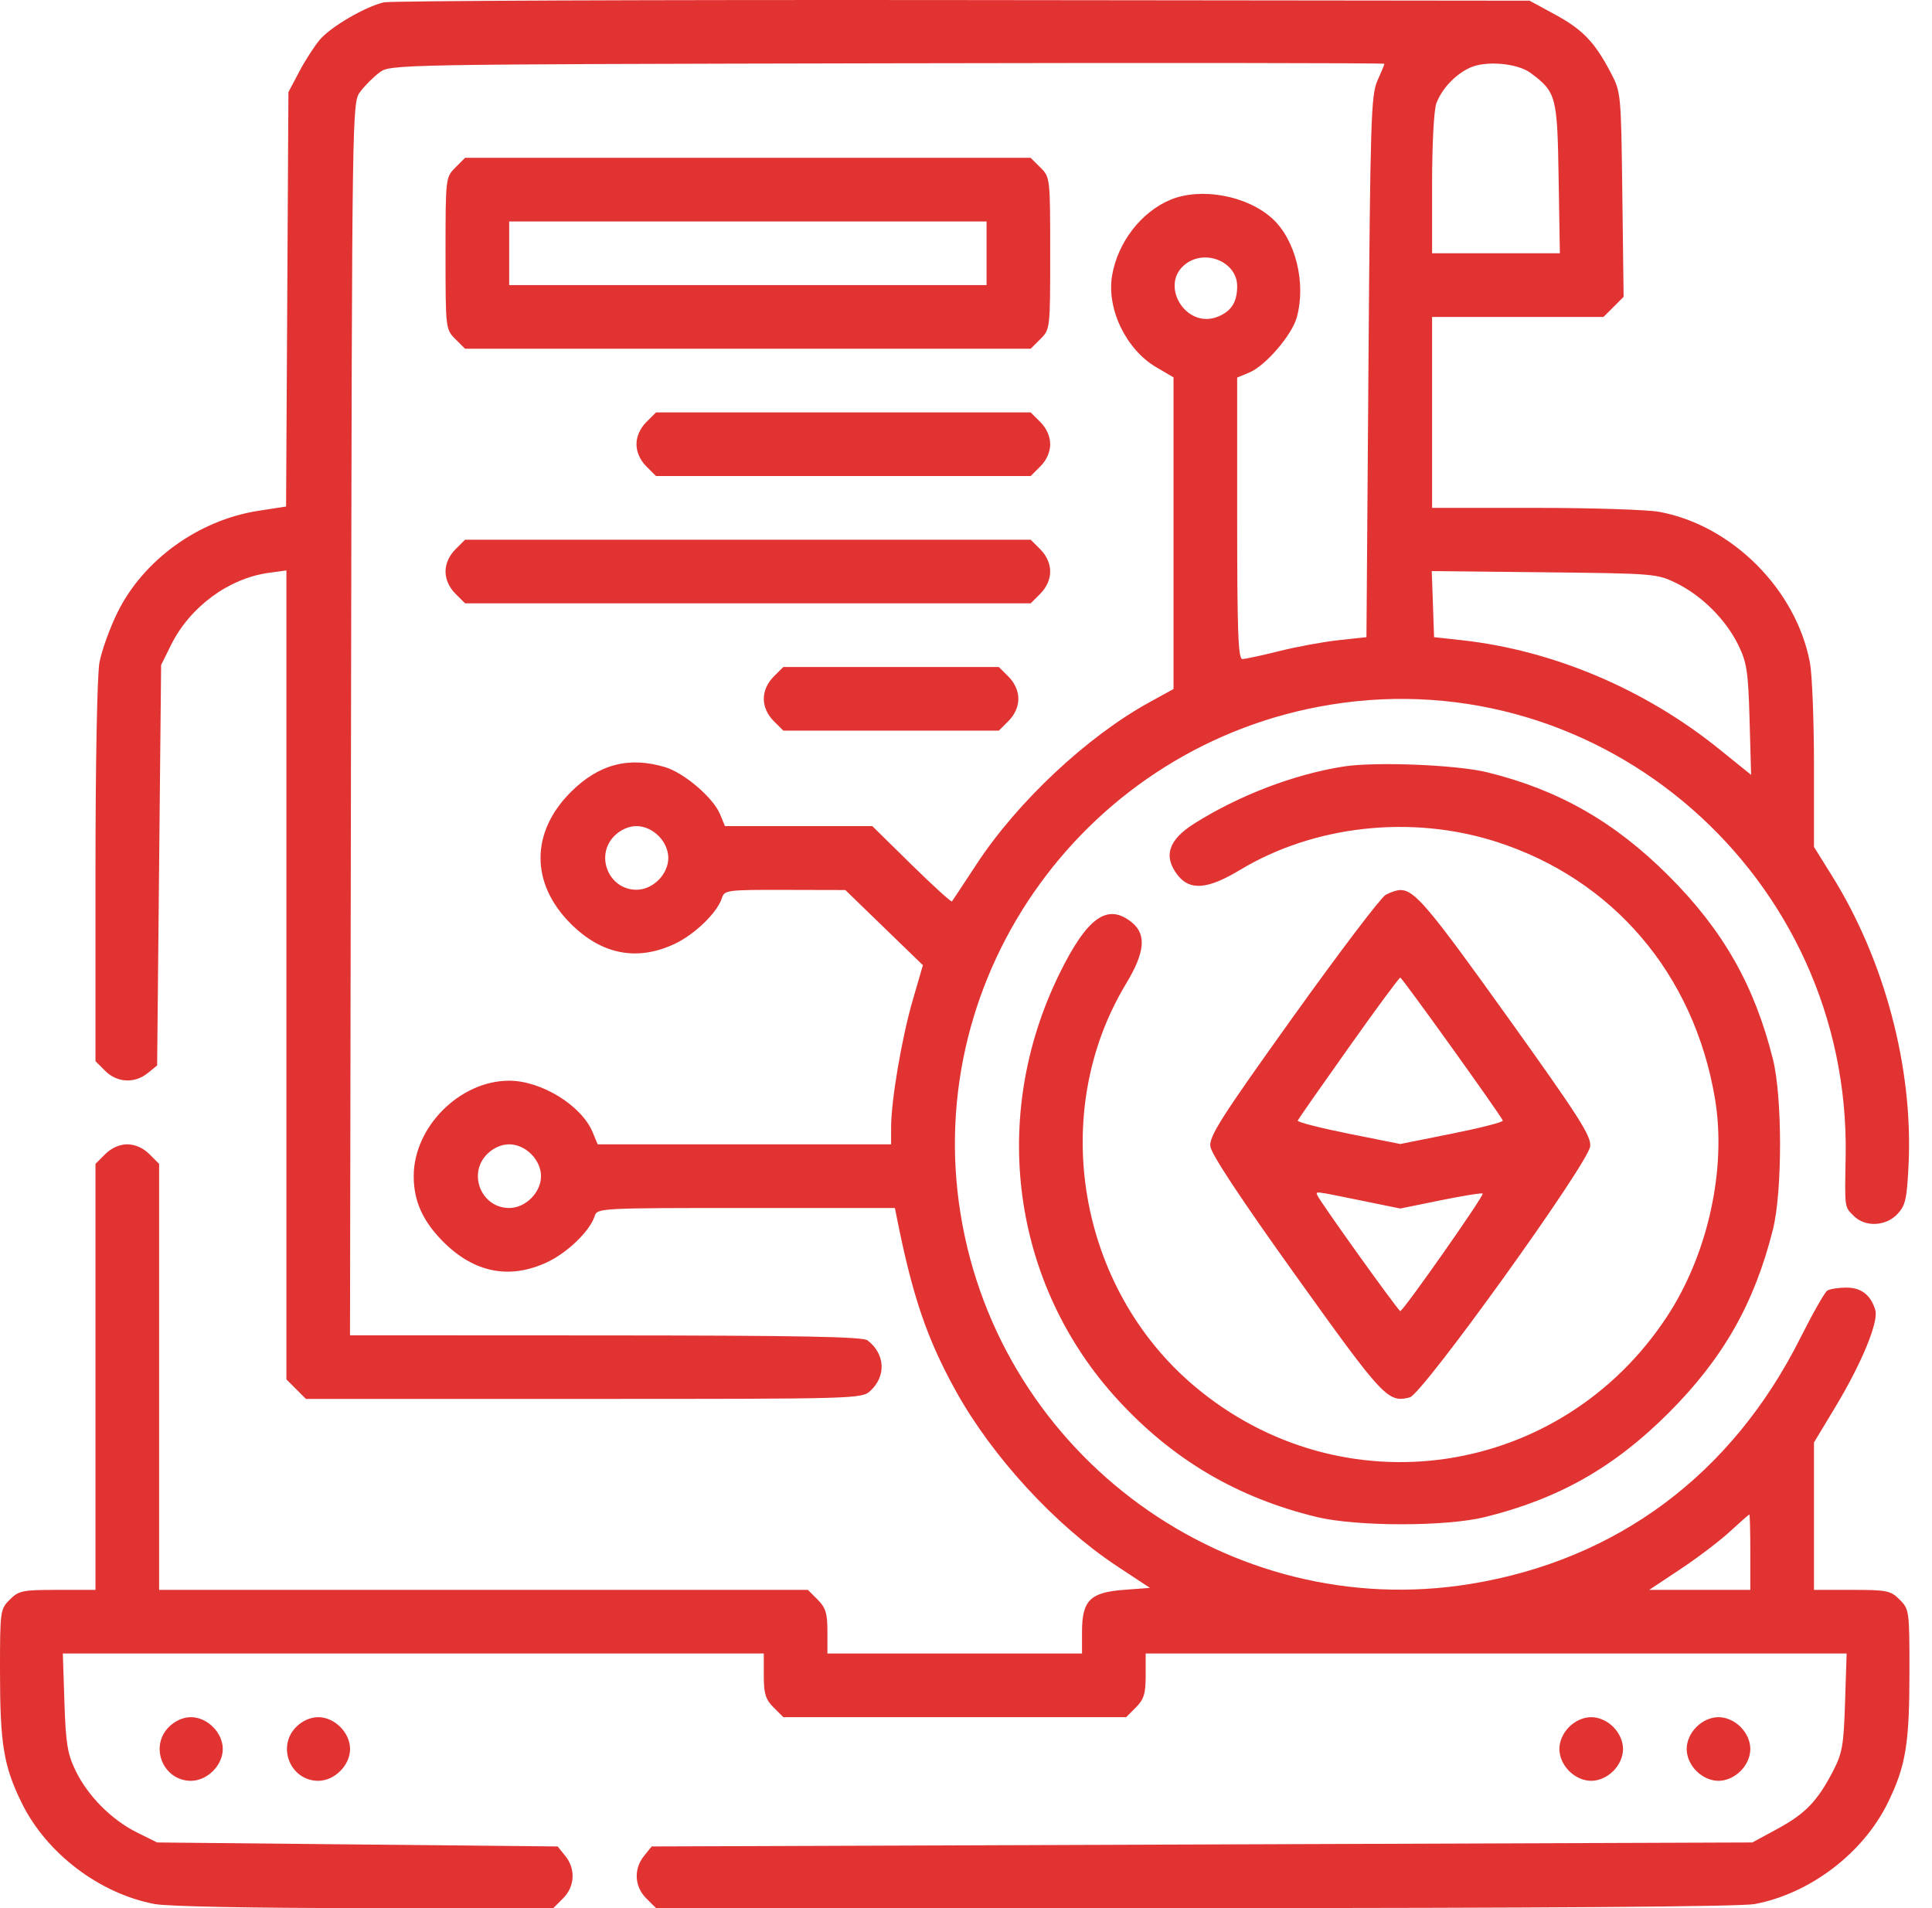 <svg xmlns="http://www.w3.org/2000/svg" width="81" height="80" viewBox="0 0 81 80" fill="none"><path fill-rule="evenodd" clip-rule="evenodd" d="M16.084 0.1C15.287 0.293 13.857 1.131 13.403 1.671C13.176 1.941 12.788 2.544 12.541 3.013L12.092 3.865L12.043 12.55L11.994 21.236L10.834 21.416C8.323 21.804 6.003 23.481 4.92 25.689C4.599 26.344 4.261 27.285 4.169 27.779C4.073 28.296 4.003 32.03 4.003 36.584V44.491L4.412 44.9C4.909 45.397 5.646 45.435 6.194 44.991L6.588 44.672L6.671 36.277L6.755 27.881L7.168 27.047C7.959 25.448 9.582 24.249 11.265 24.018L12.008 23.916V40.875V57.833L12.418 58.243L12.827 58.652H24.478C35.951 58.652 36.134 58.647 36.491 58.314C37.163 57.689 37.111 56.764 36.373 56.197C36.171 56.043 33.552 55.993 25.391 55.989L14.674 55.984L14.717 30.145C14.76 4.341 14.761 4.305 15.104 3.846C15.293 3.592 15.655 3.23 15.908 3.041C16.367 2.699 16.455 2.697 37.204 2.654C48.664 2.63 58.04 2.639 58.04 2.675C58.04 2.711 57.908 3.03 57.748 3.386C57.482 3.974 57.449 5.038 57.373 15.373L57.289 26.714L56.122 26.84C55.48 26.91 54.358 27.116 53.63 27.299C52.901 27.482 52.207 27.631 52.087 27.631C51.911 27.631 51.869 26.483 51.869 21.73V15.83L52.375 15.62C53.054 15.339 54.16 14.056 54.368 13.308C54.766 11.874 54.32 10.061 53.35 9.17C52.295 8.201 50.353 7.841 49.07 8.376C47.84 8.889 46.855 10.171 46.624 11.559C46.391 12.956 47.213 14.657 48.478 15.398L49.2 15.821V22.355V28.888L48.182 29.448C45.583 30.877 42.666 33.608 40.951 36.22C40.409 37.046 39.941 37.753 39.911 37.792C39.882 37.831 39.118 37.137 38.214 36.25L36.572 34.636H33.483H30.395L30.185 34.13C29.9 33.443 28.684 32.403 27.884 32.163C26.36 31.707 25.099 32.041 23.927 33.212C22.24 34.9 22.24 37.04 23.927 38.727C25.22 40.02 26.702 40.311 28.27 39.581C29.124 39.183 30.071 38.267 30.267 37.649C30.371 37.32 30.494 37.304 32.909 37.31L35.441 37.316L37.067 38.892L38.693 40.467L38.268 41.929C37.807 43.512 37.361 46.133 37.36 47.269L37.359 47.978H31.208H25.058L24.848 47.472C24.384 46.351 22.698 45.31 21.348 45.31C19.281 45.31 17.345 47.246 17.345 49.312C17.345 50.361 17.727 51.206 18.59 52.07C19.883 53.362 21.365 53.654 22.933 52.923C23.787 52.526 24.734 51.609 24.93 50.991C25.038 50.651 25.12 50.647 31.279 50.647H37.519L37.594 51.022C38.252 54.333 38.855 56.111 40.061 58.296C41.589 61.065 44.248 63.958 46.829 65.662L48.211 66.574L47.106 66.658C45.7 66.764 45.364 67.105 45.364 68.427V69.326H40.027H34.69V68.401C34.69 67.642 34.617 67.403 34.281 67.067L33.872 66.658H20.271H6.671V57.727V48.797L6.262 48.388C6.004 48.129 5.662 47.978 5.337 47.978C5.012 47.978 4.67 48.129 4.412 48.388L4.003 48.797V57.727V66.658H2.411C0.943 66.658 0.787 66.689 0.409 67.067C0.01 67.466 0 67.54 0 70.046C0 73.125 0.15 74.04 0.911 75.591C1.946 77.702 4.165 79.39 6.486 79.83C7.018 79.931 10.61 80 15.291 80H23.198L23.607 79.591C24.104 79.094 24.142 78.357 23.698 77.809L23.379 77.415L14.983 77.332L6.588 77.248L5.754 76.835C4.685 76.306 3.687 75.304 3.173 74.246C2.829 73.537 2.758 73.107 2.701 71.369L2.634 69.326H17.328H32.022V70.251C32.022 71.01 32.095 71.249 32.431 71.585L32.841 71.995H40.027H47.214L47.623 71.585C47.96 71.249 48.033 71.01 48.033 70.251V69.326H62.727H77.421L77.355 71.369C77.297 73.183 77.24 73.508 76.847 74.264C76.194 75.52 75.689 76.043 74.518 76.678L73.467 77.248L50.395 77.332L27.323 77.415L27.004 77.809C26.56 78.357 26.597 79.094 27.094 79.591L27.504 80H50.087C64.751 80 72.986 79.94 73.568 79.83C75.889 79.39 78.108 77.702 79.144 75.591C79.904 74.04 80.055 73.125 80.055 70.046C80.055 67.54 80.044 67.466 79.645 67.067C79.268 66.689 79.112 66.658 77.644 66.658H76.052V63.568V60.478L76.946 58.994C78.052 57.159 78.772 55.413 78.623 54.925C78.43 54.288 78.032 53.982 77.402 53.985C77.072 53.986 76.716 54.042 76.61 54.11C76.504 54.177 75.991 55.081 75.47 56.117C72.598 61.83 67.782 65.414 61.635 66.411C51.54 68.049 41.921 61.065 40.273 50.901C38.635 40.801 45.613 31.194 55.784 29.544C67.221 27.689 77.591 36.781 77.38 48.478C77.341 50.694 77.326 50.586 77.72 50.98C78.196 51.457 79.064 51.419 79.55 50.901C79.888 50.541 79.949 50.274 80.018 48.826C80.213 44.785 79.015 40.261 76.814 36.731L76.052 35.508V32.092C76.052 30.214 75.975 28.273 75.882 27.779C75.3 24.711 72.616 22.025 69.567 21.46C69.072 21.368 66.727 21.293 64.355 21.293H60.041V17.291V13.288H63.634H67.228L67.65 12.866L68.071 12.444L68.017 8.154C67.963 3.866 67.963 3.865 67.514 3.013C66.848 1.751 66.345 1.232 65.178 0.599L64.127 0.029L40.361 0.003C27.29 -0.012 16.365 0.032 16.084 0.1ZM61.625 2.84C61.008 3.126 60.454 3.714 60.219 4.334C60.118 4.601 60.041 6.057 60.041 7.711V10.619H62.72H65.398L65.346 7.462C65.29 4.02 65.248 3.864 64.171 3.059C63.618 2.647 62.29 2.532 61.625 2.84ZM19.089 7.026C18.683 7.432 18.679 7.461 18.679 10.619C18.679 13.777 18.683 13.807 19.089 14.213L19.498 14.622H31.355H43.211L43.621 14.213C44.027 13.807 44.03 13.777 44.03 10.619C44.03 7.461 44.027 7.432 43.621 7.026L43.211 6.617H31.355H19.498L19.089 7.026ZM21.348 10.619V11.954H31.355H41.362V10.619V9.285H31.355H21.348V10.619ZM49.751 11.036C48.547 11.88 49.704 13.839 51.072 13.272C51.631 13.041 51.869 12.66 51.869 11.994C51.869 11.015 50.6 10.442 49.751 11.036ZM27.094 17.7C26.836 17.958 26.685 18.3 26.685 18.625C26.685 18.95 26.836 19.292 27.094 19.55L27.504 19.959H35.358H43.211L43.621 19.55C43.879 19.292 44.03 18.95 44.03 18.625C44.03 18.3 43.879 17.958 43.621 17.7L43.211 17.291H35.358H27.504L27.094 17.7ZM19.089 23.037C18.831 23.295 18.679 23.637 18.679 23.962C18.679 24.287 18.831 24.628 19.089 24.887L19.498 25.296H31.355H43.211L43.621 24.887C43.879 24.628 44.03 24.287 44.03 23.962C44.03 23.637 43.879 23.295 43.621 23.037L43.211 22.628H31.355H19.498L19.089 23.037ZM60.076 25.328L60.124 26.714L61.292 26.842C65.117 27.265 68.966 28.894 72.083 31.411L73.416 32.487L73.352 30.184C73.295 28.16 73.238 27.78 72.881 27.047C72.364 25.988 71.365 24.987 70.298 24.458C69.479 24.052 69.381 24.044 64.746 23.994L60.027 23.943L60.076 25.328ZM32.431 28.374C32.173 28.632 32.022 28.974 32.022 29.299C32.022 29.624 32.173 29.965 32.431 30.224L32.841 30.633H37.359H41.877L42.286 30.224C42.544 29.965 42.696 29.624 42.696 29.299C42.696 28.974 42.544 28.632 42.286 28.374L41.877 27.965H37.359H32.841L32.431 28.374ZM56.324 32.138C54.242 32.467 51.945 33.346 50.061 34.535C48.979 35.218 48.761 35.912 49.379 36.698C49.892 37.35 50.639 37.287 51.98 36.478C55.089 34.602 59.172 34.151 62.727 35.29C67.626 36.859 71.017 40.837 71.899 46.05C72.396 48.991 71.613 52.57 69.899 55.184C65.442 61.984 56.266 63.34 50.074 58.114C45.191 53.992 43.944 46.66 47.206 41.252C48.015 39.91 48.078 39.163 47.426 38.651C46.421 37.86 45.577 38.468 44.422 40.817C41.459 46.837 42.428 53.873 46.886 58.712C49.191 61.213 51.887 62.798 55.204 63.602C56.88 64.008 60.634 64.009 62.268 63.603C65.359 62.835 67.677 61.519 69.962 59.234C72.246 56.95 73.559 54.639 74.333 51.539C74.728 49.956 74.728 46.001 74.333 44.417C73.559 41.317 72.246 39.007 69.962 36.723C67.696 34.457 65.339 33.111 62.354 32.38C61.069 32.064 57.654 31.928 56.324 32.138ZM25.76 35.045C24.933 35.872 25.519 37.304 26.685 37.304C27.01 37.304 27.352 37.153 27.61 36.895C27.868 36.637 28.019 36.295 28.019 35.97C28.019 35.645 27.868 35.303 27.61 35.045C27.352 34.787 27.01 34.636 26.685 34.636C26.36 34.636 26.018 34.787 25.76 35.045ZM58.093 37.519C57.892 37.63 56.144 39.935 54.207 42.641C51.208 46.831 50.694 47.635 50.744 48.062C50.782 48.389 52.029 50.275 54.356 53.525C58.008 58.626 58.189 58.818 59.105 58.588C59.64 58.454 66.584 48.791 66.67 48.062C66.72 47.635 66.206 46.831 63.206 42.641C59.879 37.992 59.307 37.316 58.707 37.316C58.569 37.316 58.293 37.407 58.093 37.519ZM56.539 43.929C55.392 45.546 54.433 46.92 54.407 46.982C54.381 47.043 55.338 47.289 56.533 47.529L58.707 47.964L60.88 47.529C62.076 47.289 63.033 47.043 63.007 46.982C62.898 46.724 58.783 40.988 58.707 40.988C58.661 40.988 57.685 42.311 56.539 43.929ZM20.423 48.388C19.596 49.215 20.182 50.647 21.348 50.647C22.034 50.647 22.682 49.998 22.682 49.312C22.682 48.627 22.034 47.978 21.348 47.978C21.023 47.978 20.681 48.129 20.423 48.388ZM55.232 50.116C55.341 50.383 58.625 54.969 58.707 54.968C58.834 54.967 62.236 50.118 62.162 50.043C62.126 50.007 61.334 50.133 60.402 50.324L58.707 50.669L57.016 50.324C55.069 49.928 55.16 49.938 55.232 50.116ZM72.526 64.214C72.101 64.606 71.166 65.316 70.448 65.792L69.143 66.658H71.263H73.383V65.073C73.383 64.202 73.365 63.492 73.342 63.495C73.319 63.499 72.952 63.822 72.526 64.214ZM7.081 72.404C6.253 73.231 6.84 74.663 8.005 74.663C8.691 74.663 9.34 74.014 9.34 73.329C9.34 72.643 8.691 71.995 8.005 71.995C7.681 71.995 7.339 72.146 7.081 72.404ZM12.418 72.404C11.59 73.231 12.177 74.663 13.342 74.663C14.028 74.663 14.677 74.014 14.677 73.329C14.677 72.643 14.028 71.995 13.342 71.995C13.018 71.995 12.676 72.146 12.418 72.404ZM65.787 72.404C65.529 72.662 65.378 73.004 65.378 73.329C65.378 73.654 65.529 73.996 65.787 74.254C66.045 74.512 66.387 74.663 66.712 74.663C67.037 74.663 67.379 74.512 67.637 74.254C67.895 73.996 68.046 73.654 68.046 73.329C68.046 73.004 67.895 72.662 67.637 72.404C67.379 72.146 67.037 71.995 66.712 71.995C66.387 71.995 66.045 72.146 65.787 72.404ZM71.124 72.404C70.866 72.662 70.715 73.004 70.715 73.329C70.715 73.654 70.866 73.996 71.124 74.254C71.382 74.512 71.724 74.663 72.049 74.663C72.374 74.663 72.716 74.512 72.974 74.254C73.232 73.996 73.383 73.654 73.383 73.329C73.383 73.004 73.232 72.662 72.974 72.404C72.716 72.146 72.374 71.995 72.049 71.995C71.724 71.995 71.382 72.146 71.124 72.404Z" fill="#E23333"></path></svg>
